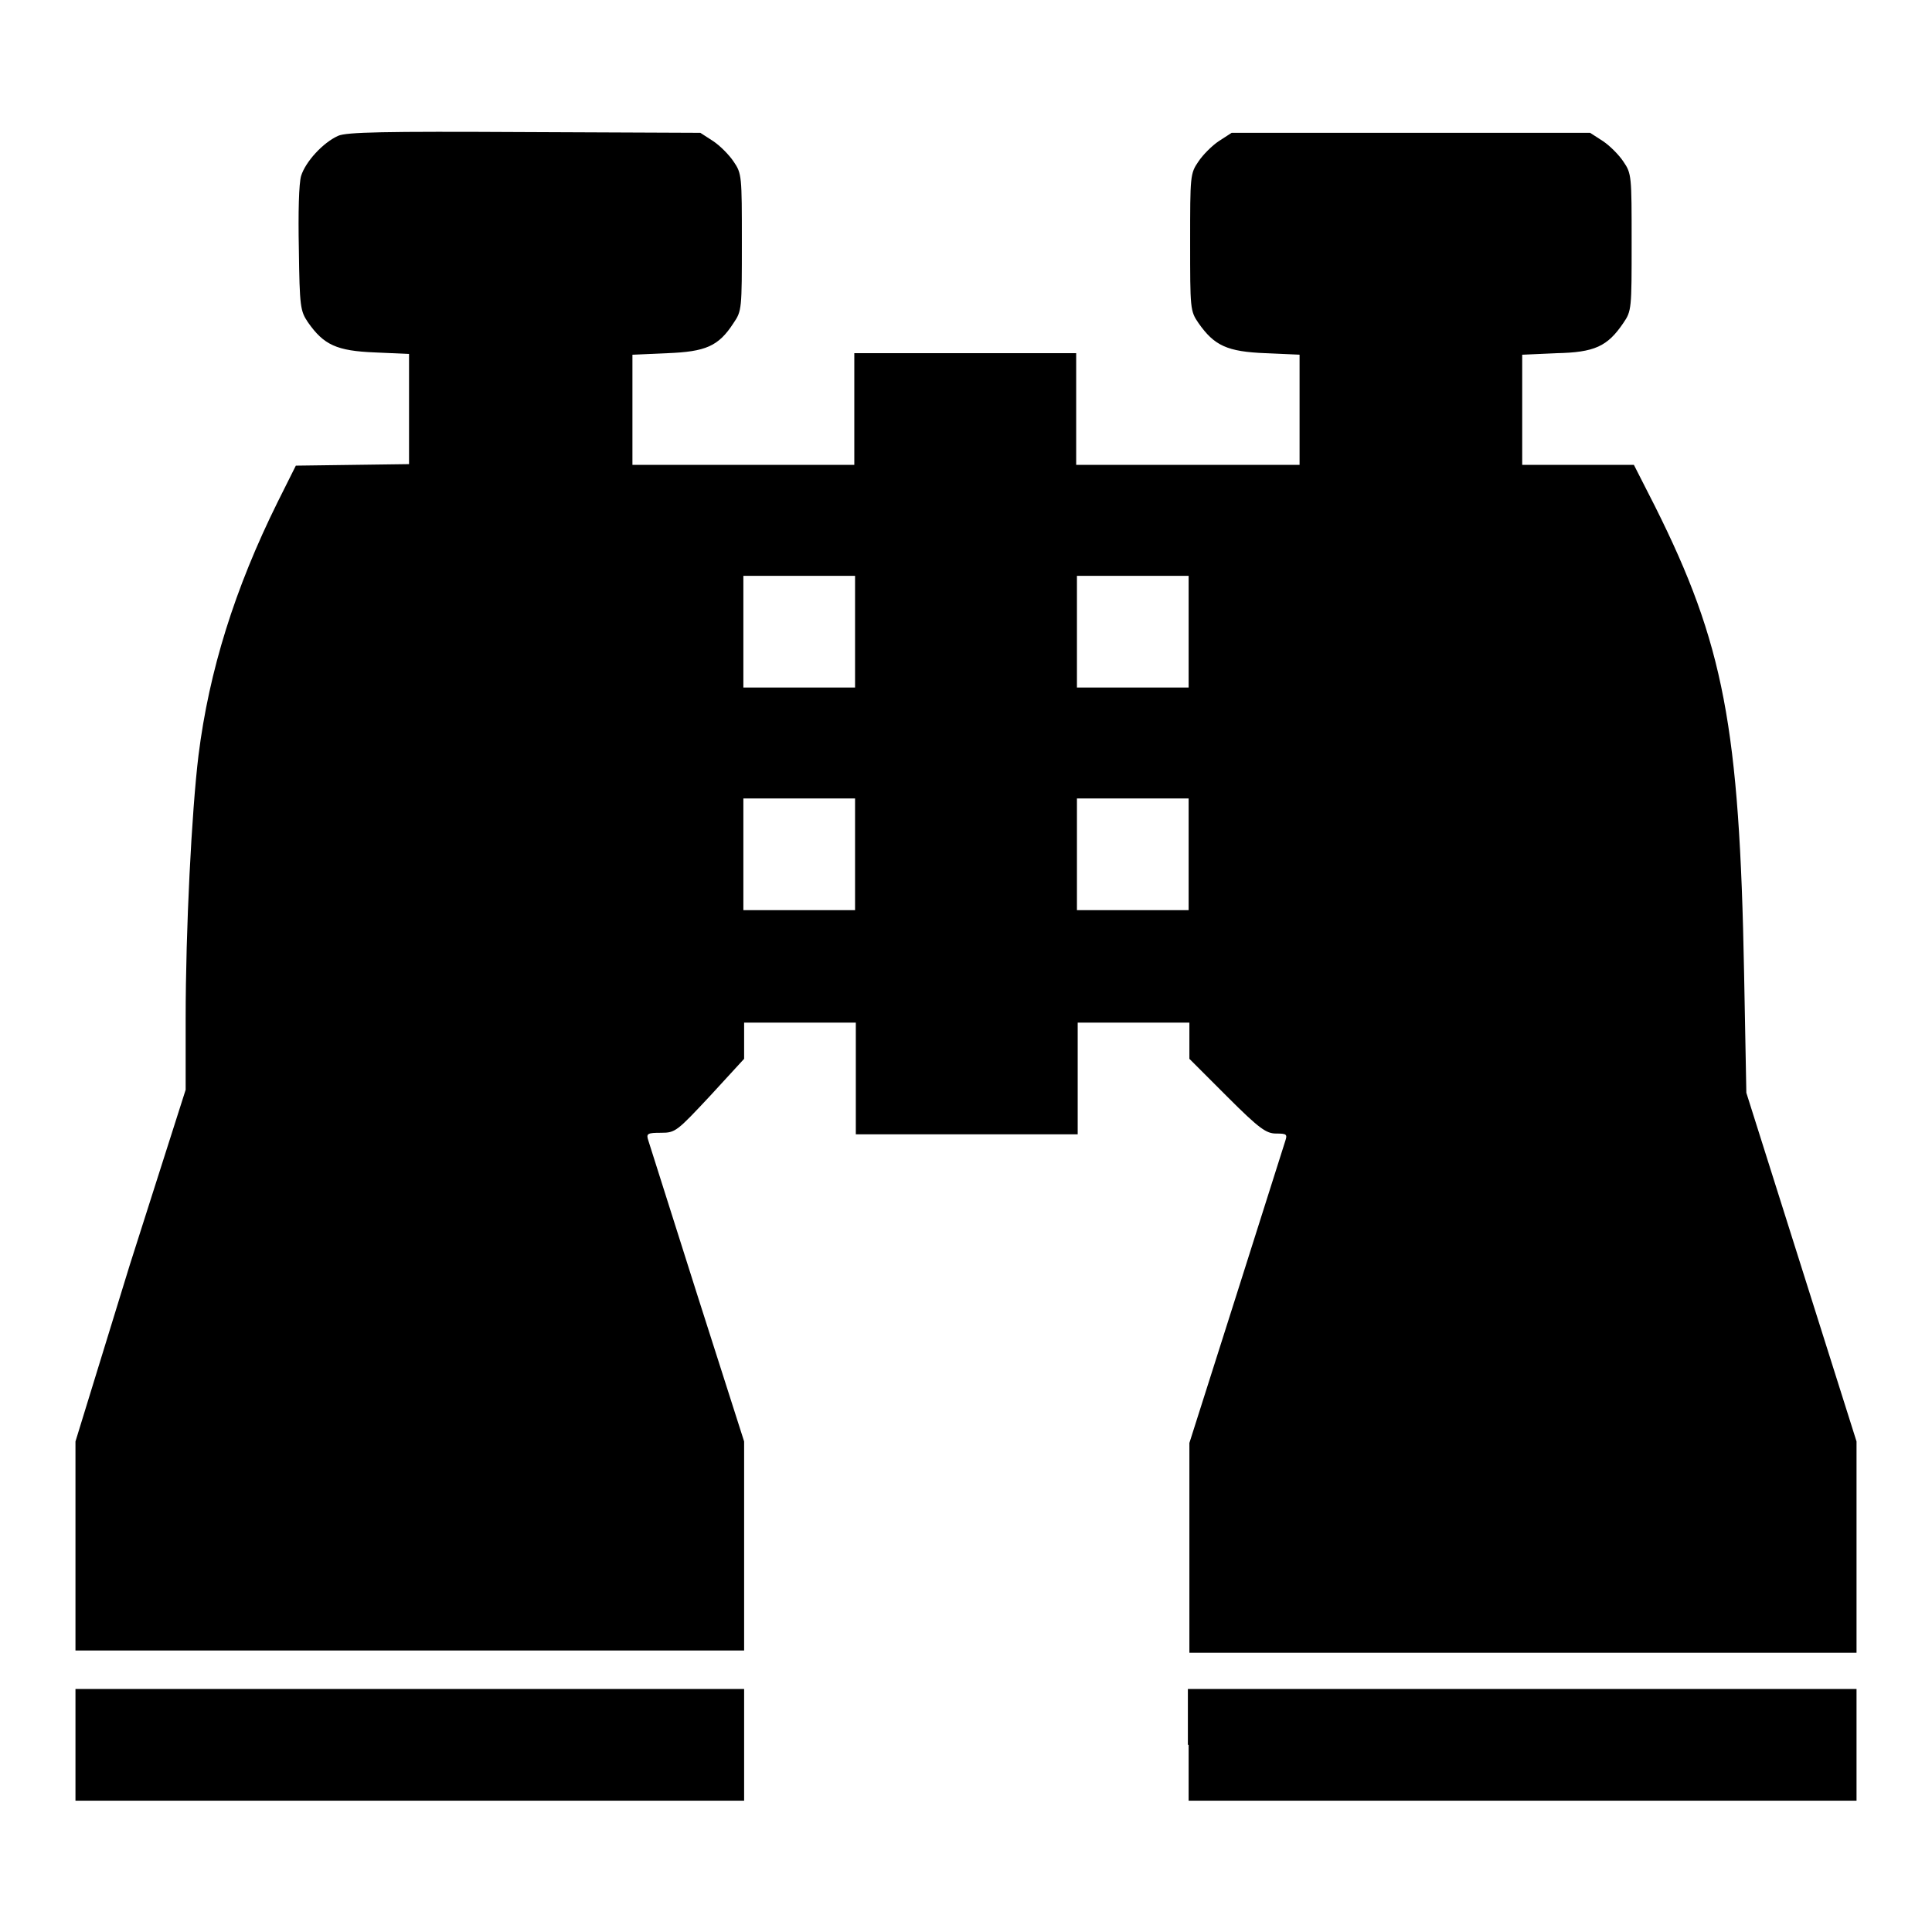 <?xml version="1.0" encoding="utf-8"?>
<!-- Svg Vector Icons : http://www.onlinewebfonts.com/icon -->
<!DOCTYPE svg PUBLIC "-//W3C//DTD SVG 1.1//EN" "http://www.w3.org/Graphics/SVG/1.1/DTD/svg11.dtd">
<svg version="1.1" xmlns="http://www.w3.org/2000/svg" xmlns:xlink="http://www.w3.org/1999/xlink" x="0px" y="0px" viewBox="0 0 256 256" enable-background="new 0 0 256 256" xml:space="preserve">
<g><g><g><path fill="#000000" d="M44.8,18c-2,0.9-4.3,3.4-4.9,5.3c-0.3,1-0.4,4.9-0.3,9.7c0.1,7.7,0.2,8.2,1.2,9.7c2.1,3,3.8,3.8,8.9,4l4.5,0.2v7.3v7.3l-7.5,0.1l-7.5,0.1l-2.4,4.8c-5.7,11.5-9.1,22.4-10.5,33.6c-0.9,7.4-1.7,23-1.7,34.9v9.4l-7.4,23.2L10,191v13.8v13.9h44.3h44.3v-13.9V191l-6.2-19.4c-3.4-10.7-6.3-19.9-6.5-20.5c-0.3-0.9-0.1-1,1.7-1c1.9,0,2.1-0.2,6.5-4.9l4.5-4.9v-2.4v-2.4h7.4h7.4v7.4v7.4H128h14.8v-7.4v-7.4h7.4h7.4v2.4v2.4l5,5c4.3,4.3,5.2,4.9,6.5,4.9c1.4,0,1.5,0.1,1.2,1c-0.2,0.6-3.1,9.8-6.5,20.5l-6.2,19.5v13.9v13.9h44.3H246v-13.9V191l-7.3-23.1l-7.3-23.1l-0.3-15.9c-0.6-32.6-2.7-43.6-11.8-61.8l-2.8-5.5h-7.4h-7.4v-7.3v-7.3l4.5-0.2c5.1-0.1,6.8-0.9,8.9-4c1.1-1.6,1.1-1.9,1.1-10.7c0-8.8,0-9.1-1.1-10.7c-0.6-0.9-1.8-2.1-2.7-2.7l-1.7-1.1H187h-23.8l-1.7,1.1c-0.9,0.6-2.1,1.8-2.7,2.7c-1.1,1.6-1.1,1.9-1.1,10.7c0,8.8,0,9.1,1.1,10.7c2.1,3,3.8,3.8,8.9,4l4.5,0.2v7.3v7.3h-14.8h-14.8v-7.4v-7.4H128h-14.8v7.4v7.4H98.5H83.8v-7.3v-7.3l4.6-0.2c5.1-0.2,6.8-0.9,8.8-4c1.1-1.6,1.1-1.9,1.1-10.7c0-8.8,0-9.1-1.1-10.7c-0.6-0.9-1.8-2.1-2.7-2.7l-1.7-1.1l-23.3-0.1C50.9,17.4,45.9,17.5,44.8,18z M113.3,83.7v7.4h-7.4h-7.4v-7.4v-7.4h7.4h7.4V83.7z M157.5,83.7v7.4h-7.4h-7.4v-7.4v-7.4h7.4h7.4V83.7z M113.3,113.2v7.4h-7.4h-7.4v-7.4v-7.4h7.4h7.4V113.2z M157.5,113.2v7.4h-7.4h-7.4v-7.4v-7.4h7.4h7.4V113.2z"/><path fill="#000000" d="M10,231.2v7.4h44.3h44.3v-7.4v-7.4H54.3H10V231.2z"/><path fill="#000000" d="M157.5,231.2v7.4h44.3H246v-7.4v-7.4h-44.3h-44.3V231.2z"/></g></g></g>
</svg>